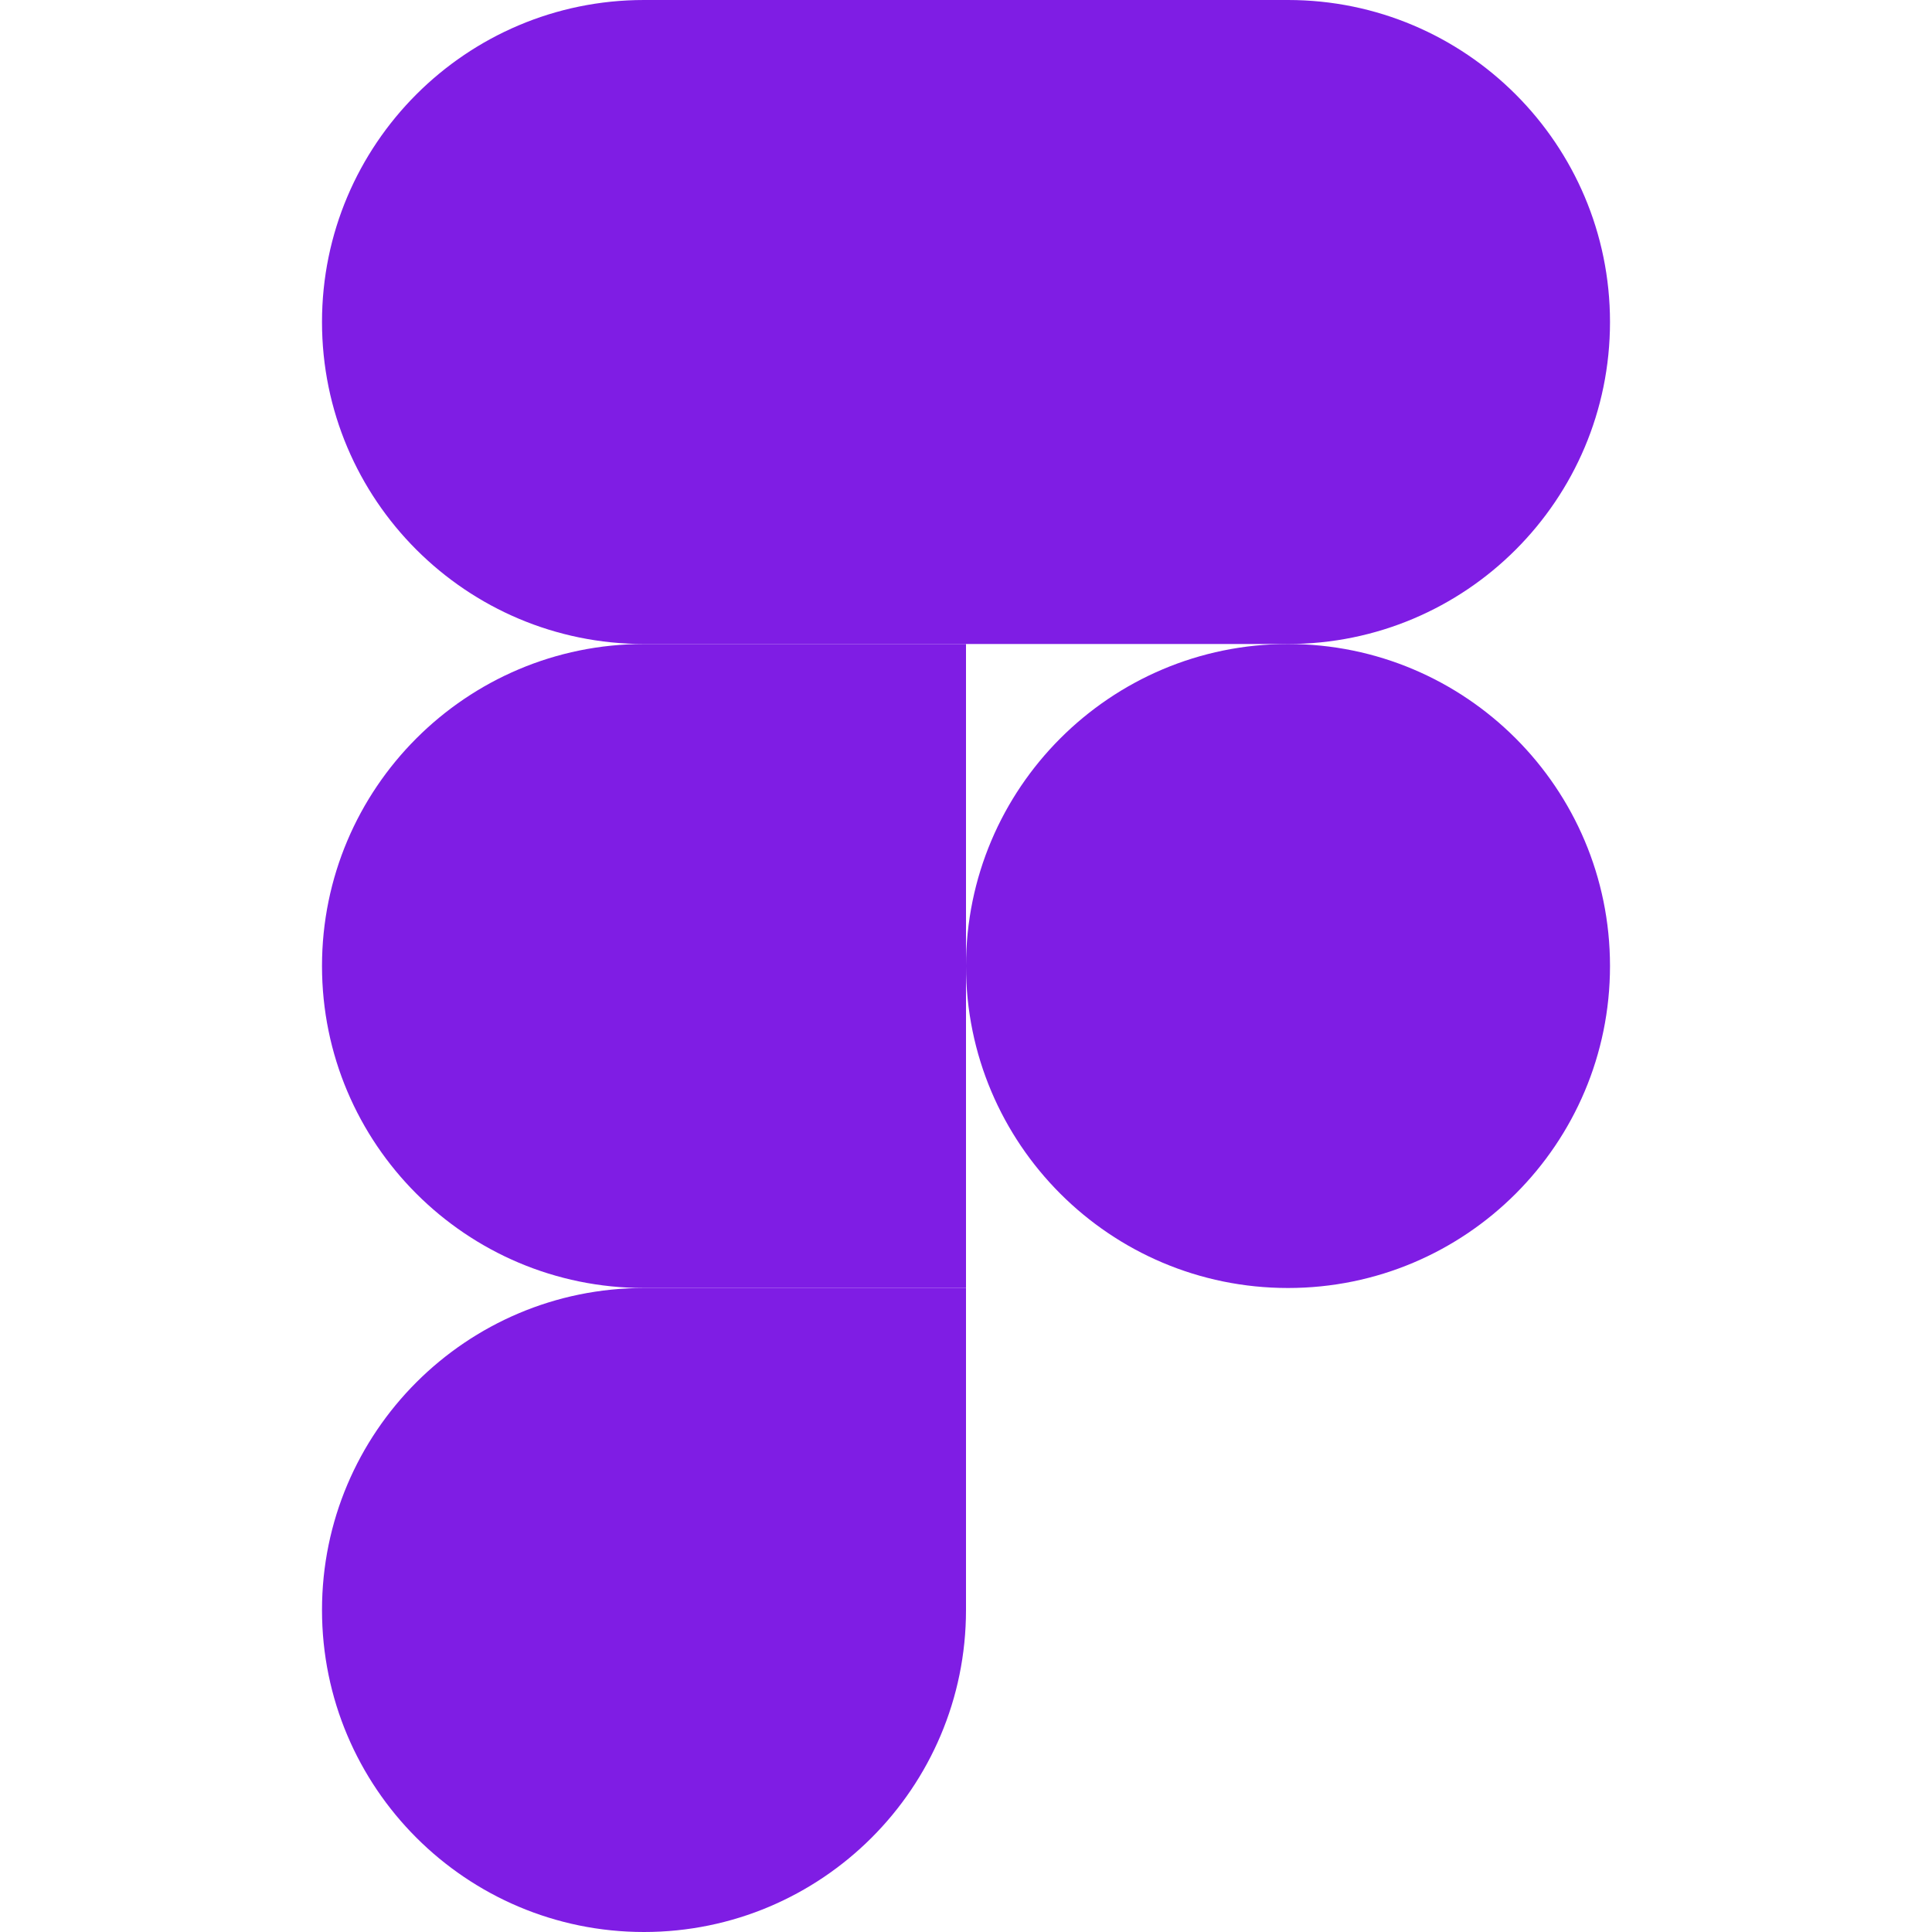 <svg width="60" height="60" viewBox="0 0 60 60" fill="none" xmlns="http://www.w3.org/2000/svg">
<path d="M20 60C25.518 60 30 55.523 30 50V40H20C14.482 40 10 44.477 10 50C10 55.523 14.482 60 20 60Z" fill="#7F1DE4"/>
<path d="M10 30C10 24.482 14.482 20 20 20H30V40H20C14.482 40 10 35.523 10 30Z" fill="#7F1DE4"/>
<path d="M10 10C10 4.482 14.482 0 20 0H30V20H20C14.482 20 10 15.523 10 10Z" fill="#7F1DE4"/>
<path d="M30 0H40C45.518 0 50 4.482 50 10C50 15.523 45.523 20 40 20H30V0Z" fill="#7F1DE4"/>
<path d="M50 30C50 35.523 45.523 40 40 40C34.477 40 30 35.523 30 30C30 24.482 34.477 20 40 20C45.523 20 50 24.482 50 30Z" fill="#7F1DE4"/>
</svg>
